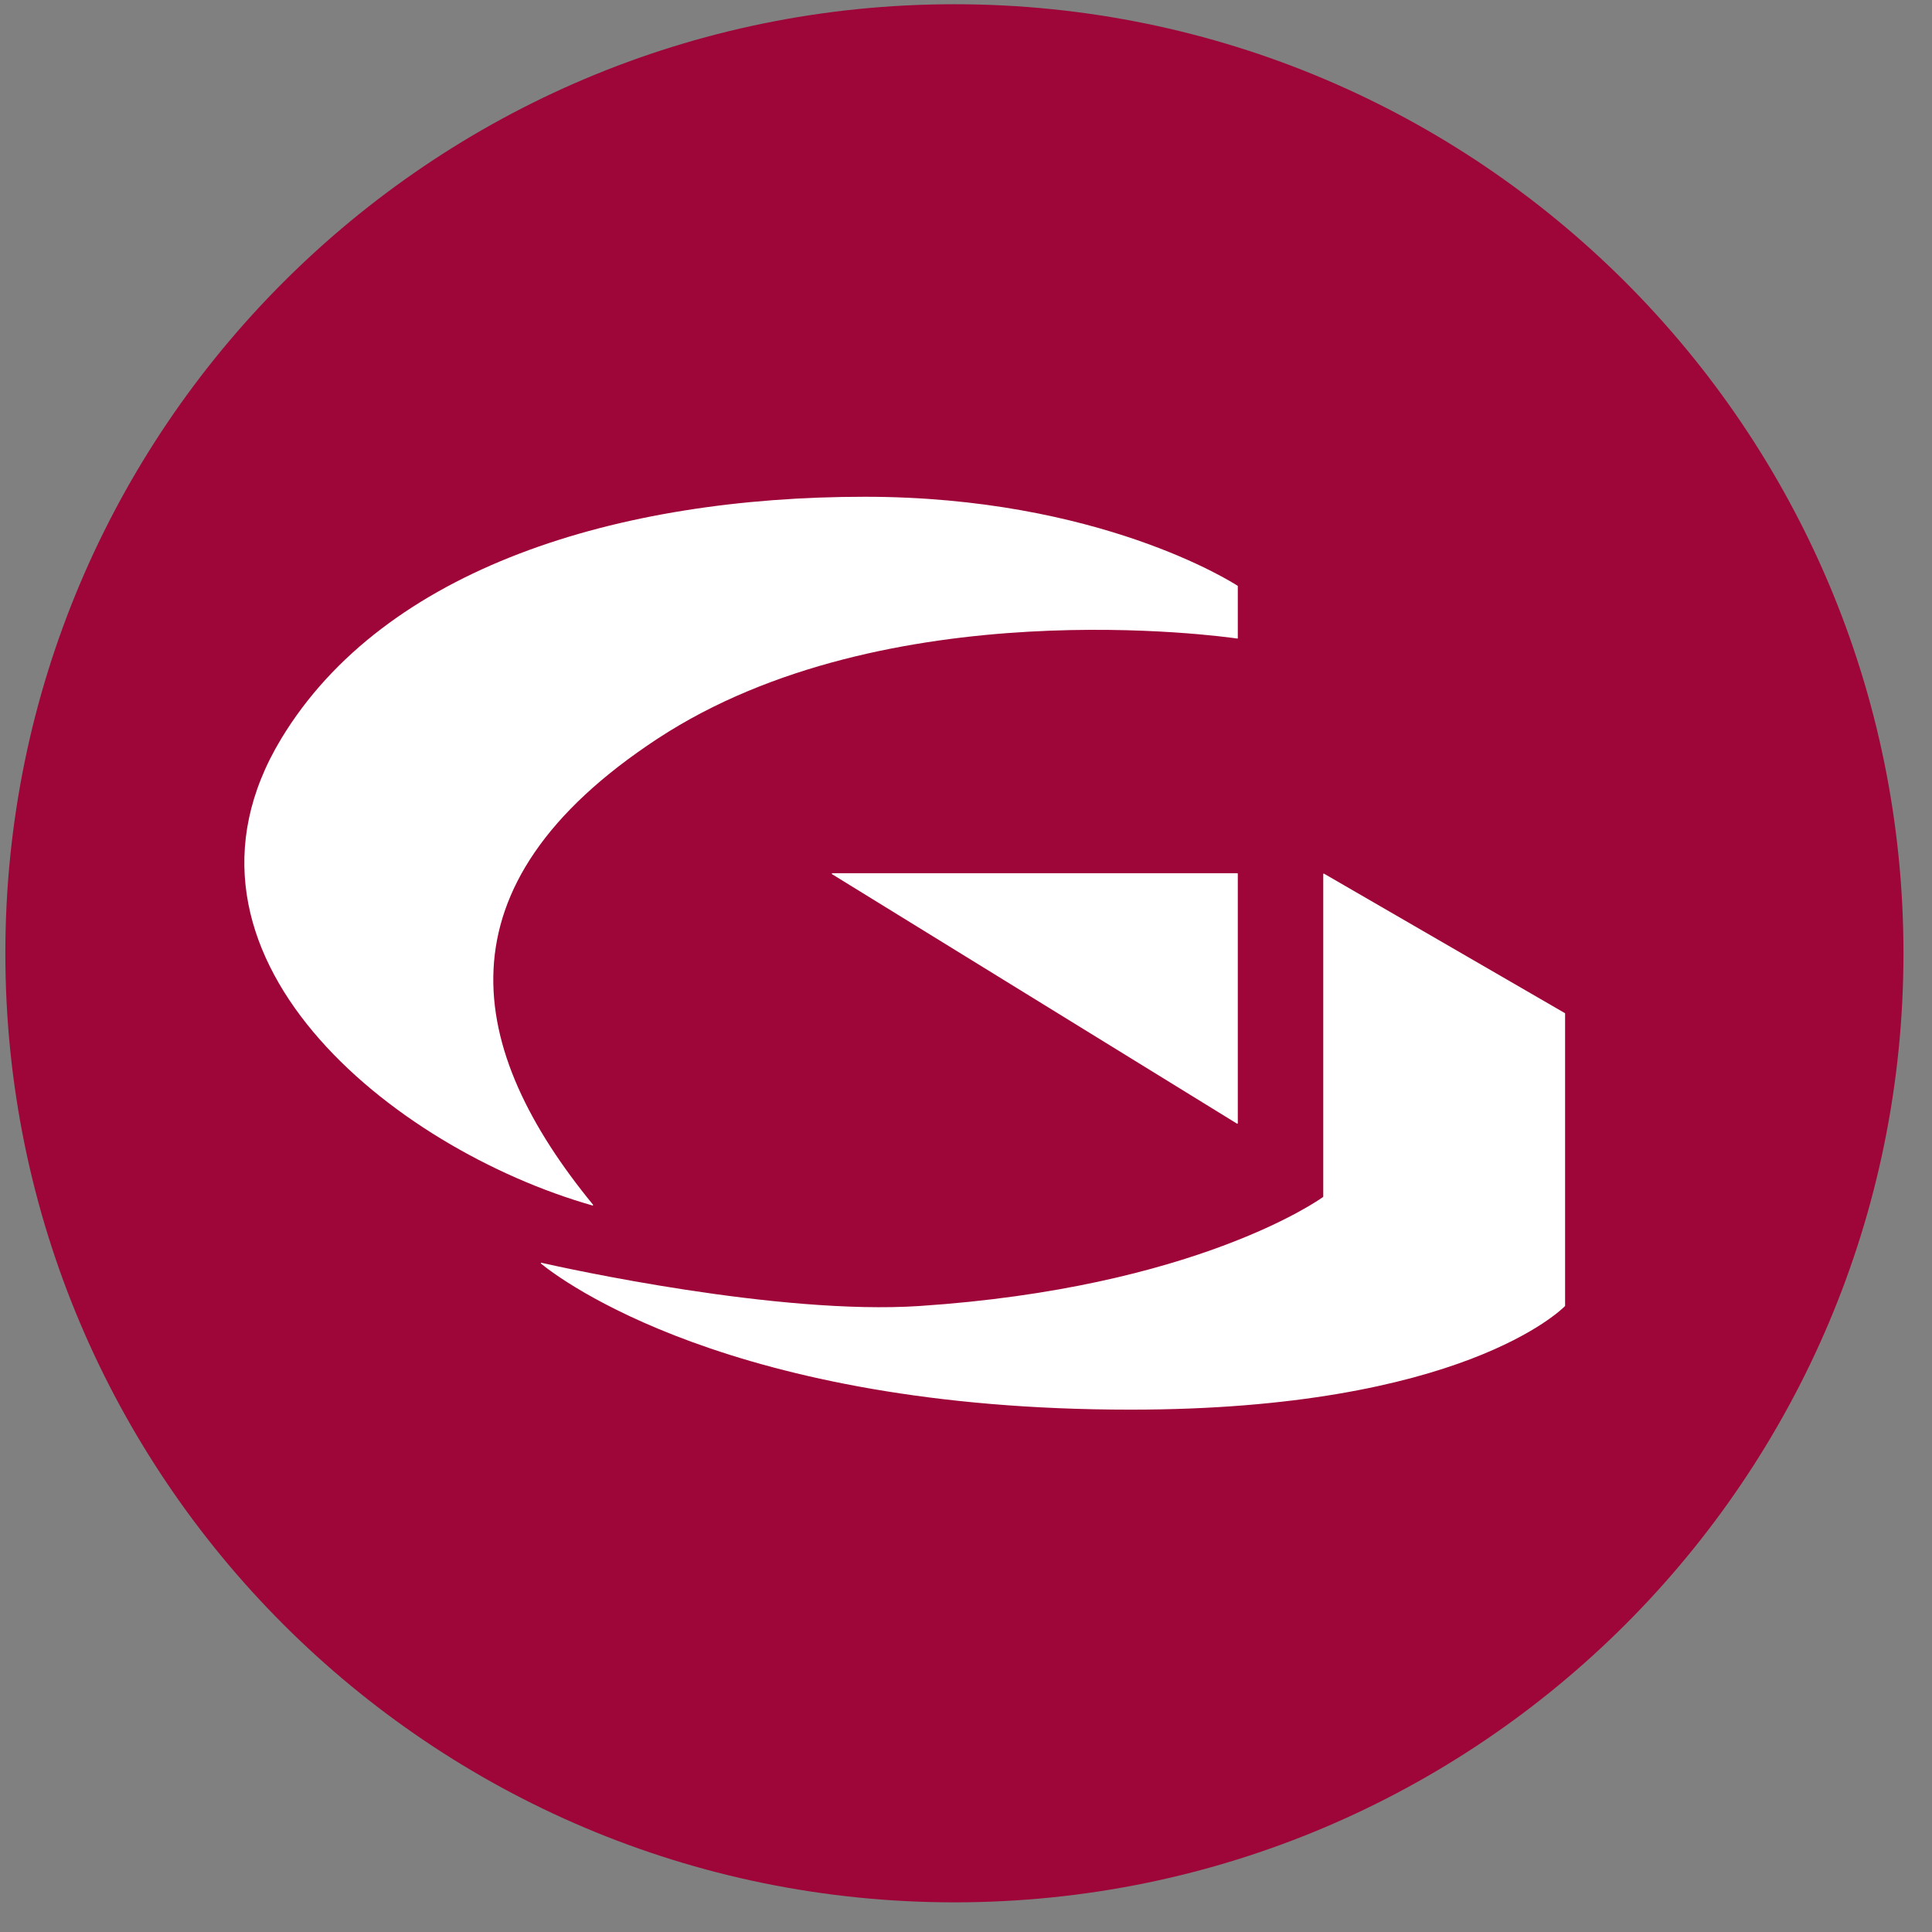 <svg width="57" height="57" viewBox="0 0 57 57" fill="none" xmlns="http://www.w3.org/2000/svg">
<rect x="0" y="0" width="57" height="57" fill="#808080" stroke="none"/>
<g clip-path="url(#clip0_4806_2670)">
<path d="M56.158 28.125C56.158 12.661 43.622 0.125 28.158 0.125C12.694 0.125 0.158 12.661 0.158 28.125C0.158 43.589 12.694 56.125 28.158 56.125C43.622 56.125 56.158 43.589 56.158 28.125Z" fill="#9E0538"/>
<path d="M8.299 21.791C4.447 28.159 11.587 33.886 17.48 35.566C17.494 35.57 17.505 35.553 17.495 35.541C13.766 30.992 12.764 26.148 19.404 21.791C26.142 17.371 36.132 18.785 36.508 18.84C36.517 18.841 36.519 18.833 36.519 18.823V17.294V17.294C36.519 17.289 36.519 17.286 36.514 17.283C36.367 17.187 32.416 14.658 25.52 14.656C18.241 14.655 11.347 16.754 8.299 21.791Z" fill="white"/>
<path d="M36.503 25.762H24.556C24.541 25.762 24.535 25.783 24.548 25.791L36.495 33.151C36.505 33.157 36.519 33.15 36.519 33.138V25.778C36.519 25.769 36.511 25.762 36.503 25.762Z" fill="white"/>
<path d="M39.04 35.304V25.789C39.04 25.777 39.053 25.77 39.063 25.776L46.167 29.889C46.172 29.891 46.175 29.896 46.175 29.902V38.524C46.175 38.528 46.176 38.53 46.173 38.533C46.082 38.626 43.121 41.589 33.353 41.589C21.533 41.589 16.479 37.705 15.962 37.281C15.949 37.27 15.958 37.252 15.974 37.256C16.634 37.406 22.966 38.807 27.13 38.531C35.247 37.992 38.902 35.411 39.036 35.314C39.04 35.312 39.04 35.309 39.04 35.304Z" fill="white"/>
</g>
<defs>
<clipPath id="clip0_4806_2670">
<rect width="56" height="56" fill="white" transform="translate(0.158 0.125)"/>
</clipPath>
</defs>
</svg>
